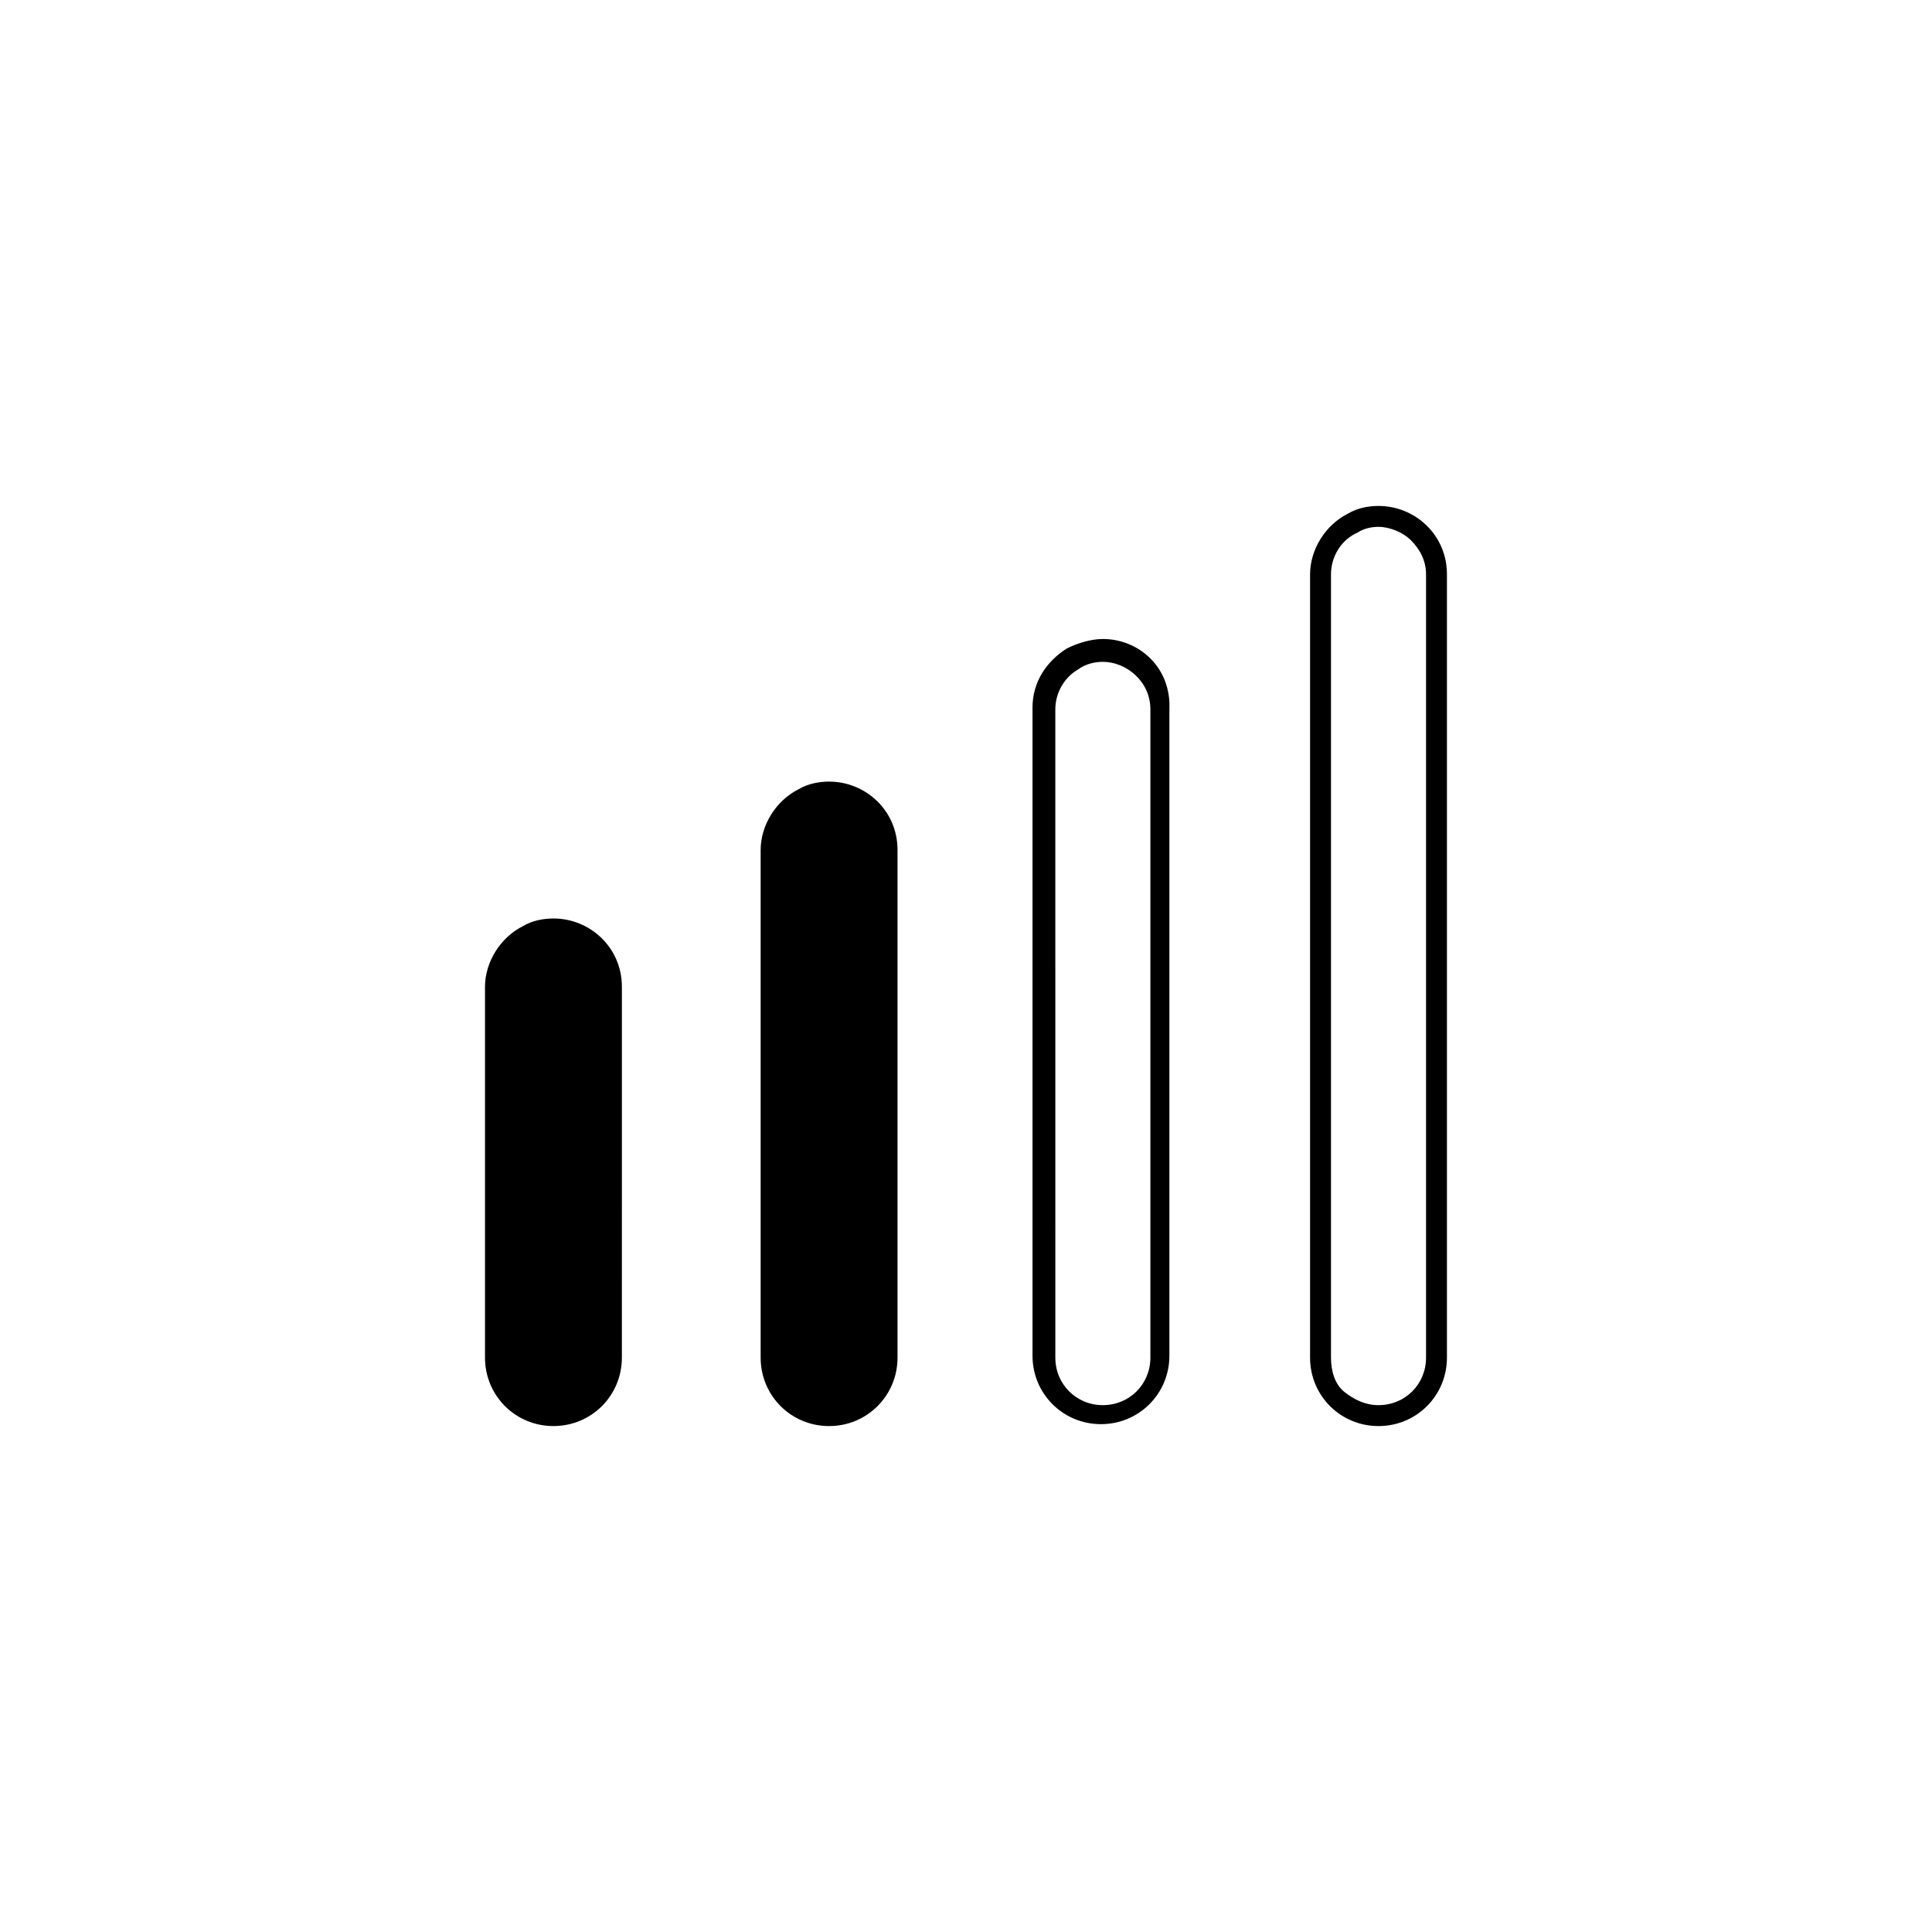 <?xml version="1.0" encoding="UTF-8"?>
<!-- Uploaded to: ICON Repo, www.iconrepo.com, Generator: ICON Repo Mixer Tools -->
<svg fill="#000000" width="800px" height="800px" version="1.1" viewBox="144 144 512 512" xmlns="http://www.w3.org/2000/svg">
 <g>
  <path d="m363.72 520.41c-9.07 0-16.625-7.559-16.625-16.625v-134.52c0-6.551 3.527-12.09 9.07-15.113 2.519-1.008 5.039-2.016 7.559-2.016 9.07 0 16.625 7.559 16.625 16.625v134.52c0 4.535-1.512 8.566-5.039 12.09-3.023 3.531-7.055 5.043-11.59 5.043z"/>
  <path d="m363.72 353.65c8.566 0 15.617 7.055 15.617 15.617v134.52c0 4.031-1.512 8.062-4.535 11.082-3.023 3.023-6.551 4.535-11.082 4.535-8.566 0-15.617-7.055-15.617-15.617v-134.52c0-6.047 3.023-11.082 8.566-13.602 2.016-1.512 4.535-2.016 7.051-2.016m0-2.519c-2.519 0-5.543 0.504-8.062 2.016-6.047 3.023-10.078 9.574-10.078 16.121v134.52c0 10.078 8.062 18.137 18.137 18.137 10.078 0 18.137-8.062 18.137-18.137v-134.52c0.008-10.578-8.559-18.137-18.133-18.137z"/>
  <path d="m436.27 319.39c6.047 0 12.594 5.039 12.594 12.594v171.8c0 7.055-5.543 12.594-12.594 12.594-7.055 0-12.594-5.543-12.594-12.594l-0.004-171.8c0-4.535 2.519-8.566 6.047-10.578 2.016-1.512 4.535-2.016 6.551-2.016m0-6.047c-3.023 0-6.551 1.008-9.574 2.519-5.543 3.527-9.07 9.07-9.07 15.617v171.8c0 10.078 8.062 18.137 18.137 18.137 10.078 0 18.137-8.062 18.137-18.137l0.004-171.3c0.504-11.082-8.062-18.641-17.633-18.641z"/>
  <path d="m509.32 283.62c3.023 0 6.551 1.512 8.566 3.527 2.519 2.519 4.031 5.543 4.031 9.07v207.57c0 7.055-5.543 12.594-12.594 12.594-3.527 0-6.551-1.512-9.07-3.527-2.519-2.016-3.527-5.543-3.527-9.07v-207.57c0-4.535 2.519-9.07 7.055-11.082 1.508-1.008 3.523-1.512 5.539-1.512m0-5.539c-2.519 0-5.543 0.504-8.062 2.016-6.047 3.023-10.078 9.574-10.078 16.121v207.57c0 10.078 8.062 18.137 18.137 18.137 10.078 0 18.137-8.062 18.137-18.137v-207.57c0.004-10.582-8.559-18.137-18.133-18.137z"/>
  <path d="m290.67 520.41c-9.07 0-16.625-7.559-16.625-16.625v-98.246c0-6.551 3.527-12.09 9.07-15.113 2.519-1.008 5.039-2.016 7.559-2.016 9.07 0 16.625 7.559 16.625 16.625v98.242c-0.004 9.574-7.559 17.133-16.629 17.133z"/>
  <path d="m290.67 390.43c8.566 0 15.617 7.055 15.617 15.617v98.242c0 8.566-7.055 15.617-15.617 15.617-8.566 0-15.617-7.055-15.617-15.617v-98.746c0-6.047 3.023-11.082 8.566-13.602 2.516-1.008 4.531-1.512 7.051-1.512m0-3.023c-2.519 0-5.543 0.504-8.062 2.016-6.047 3.023-10.078 9.574-10.078 16.121v98.242c0 10.078 8.062 18.137 18.137 18.137 10.078 0 18.137-8.062 18.137-18.137l0.004-98.242c0-10.578-8.562-18.137-18.137-18.137z"/>
 </g>
</svg>